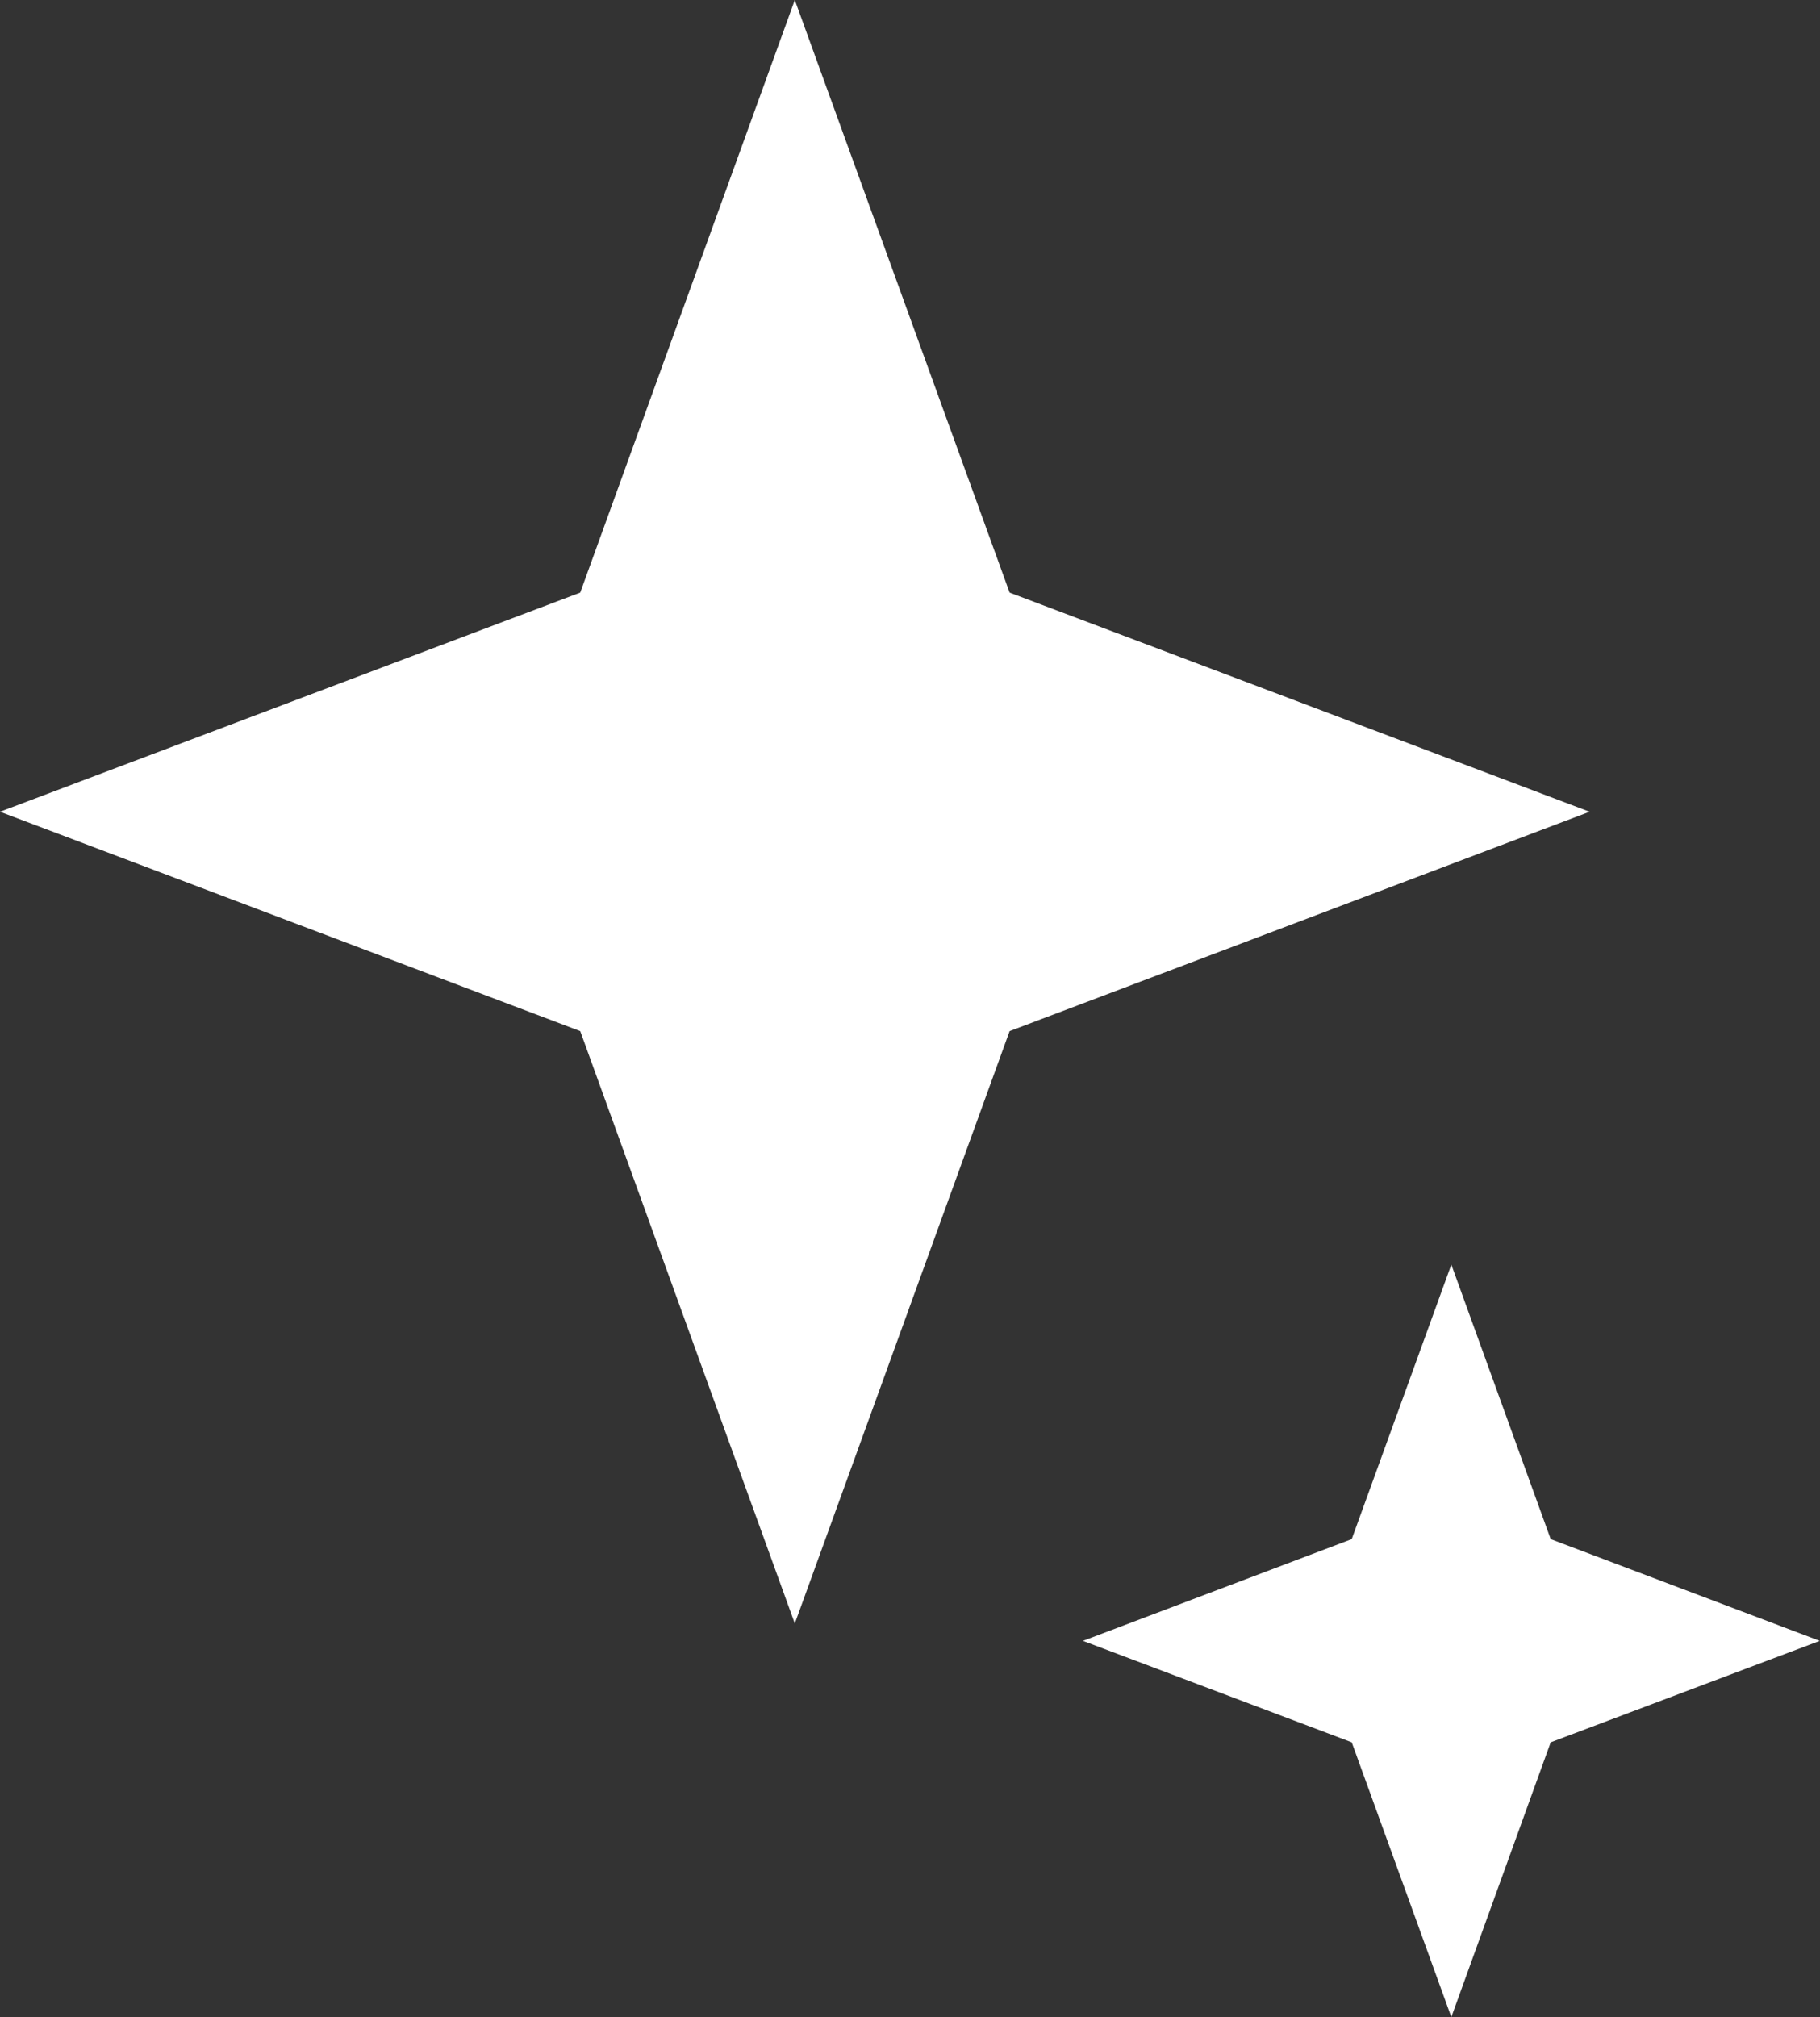<svg width="37" height="41" viewBox="0 0 37 41" fill="none" xmlns="http://www.w3.org/2000/svg">
<rect x="0" y="0" width="37" height="41" fill="#333333" stroke="none"/>
<g clip-path="url(#clip0_4878_2777)">
<path d="M16.158 0L20.525 12.045L32.316 16.499L20.525 20.958L16.158 32.998L11.796 20.958L0 16.499L11.796 12.045L16.158 0Z" fill="white"/>
<path d="M29.505 25.703L31.525 31.283L36.995 33.351L31.525 35.413L29.505 40.998L27.48 35.413L22.016 33.351L27.48 31.283L29.505 25.703Z" fill="white"/>
</g>
<defs>
<clipPath id="clip0_4878_2777">
<rect width="37" height="41" fill="white"/>
</clipPath>
</defs>
</svg>
